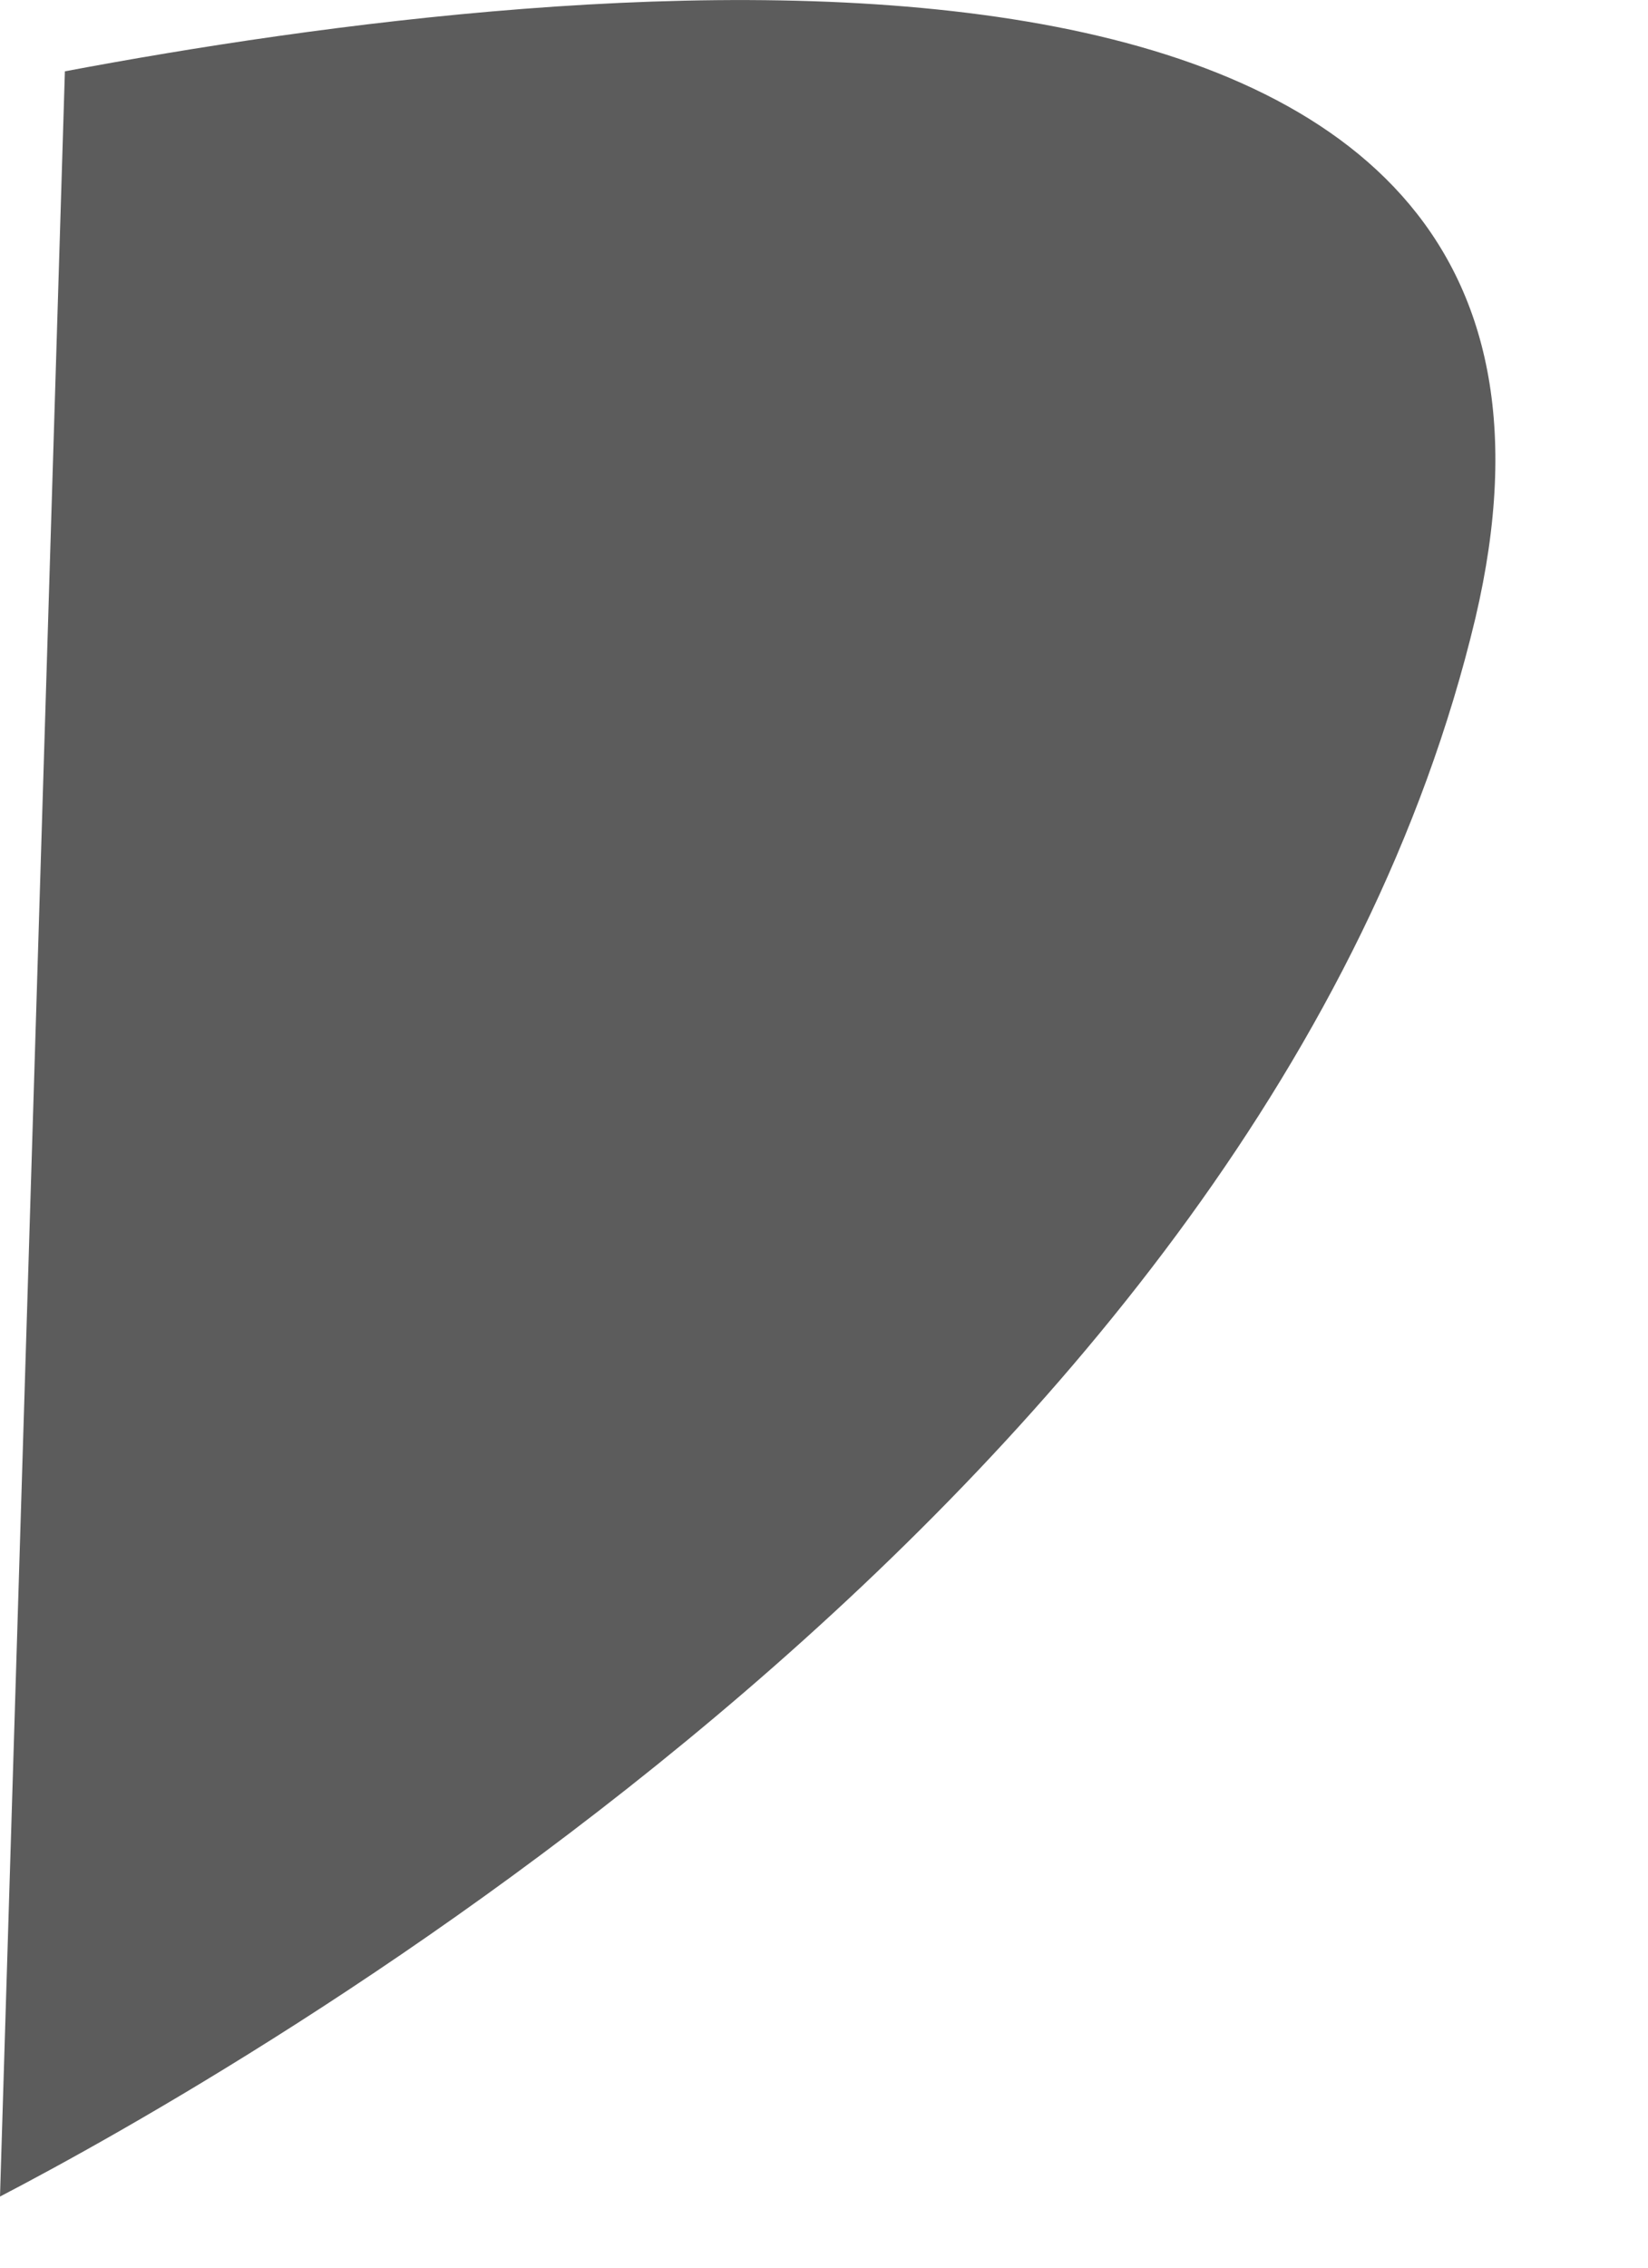 <?xml version="1.0" encoding="utf-8"?>
<svg xmlns="http://www.w3.org/2000/svg" fill="none" height="100%" overflow="visible" preserveAspectRatio="none" style="display: block;" viewBox="0 0 8 11" width="100%">
<path d="M0 10.655C1.109 10.078 6.148 7.252 7.162 2.999C8.038 -0.721 2.766 -0.115 0.315 0.346L0 10.655Z" fill="#5C5C5C" id="Vector"/>
</svg>